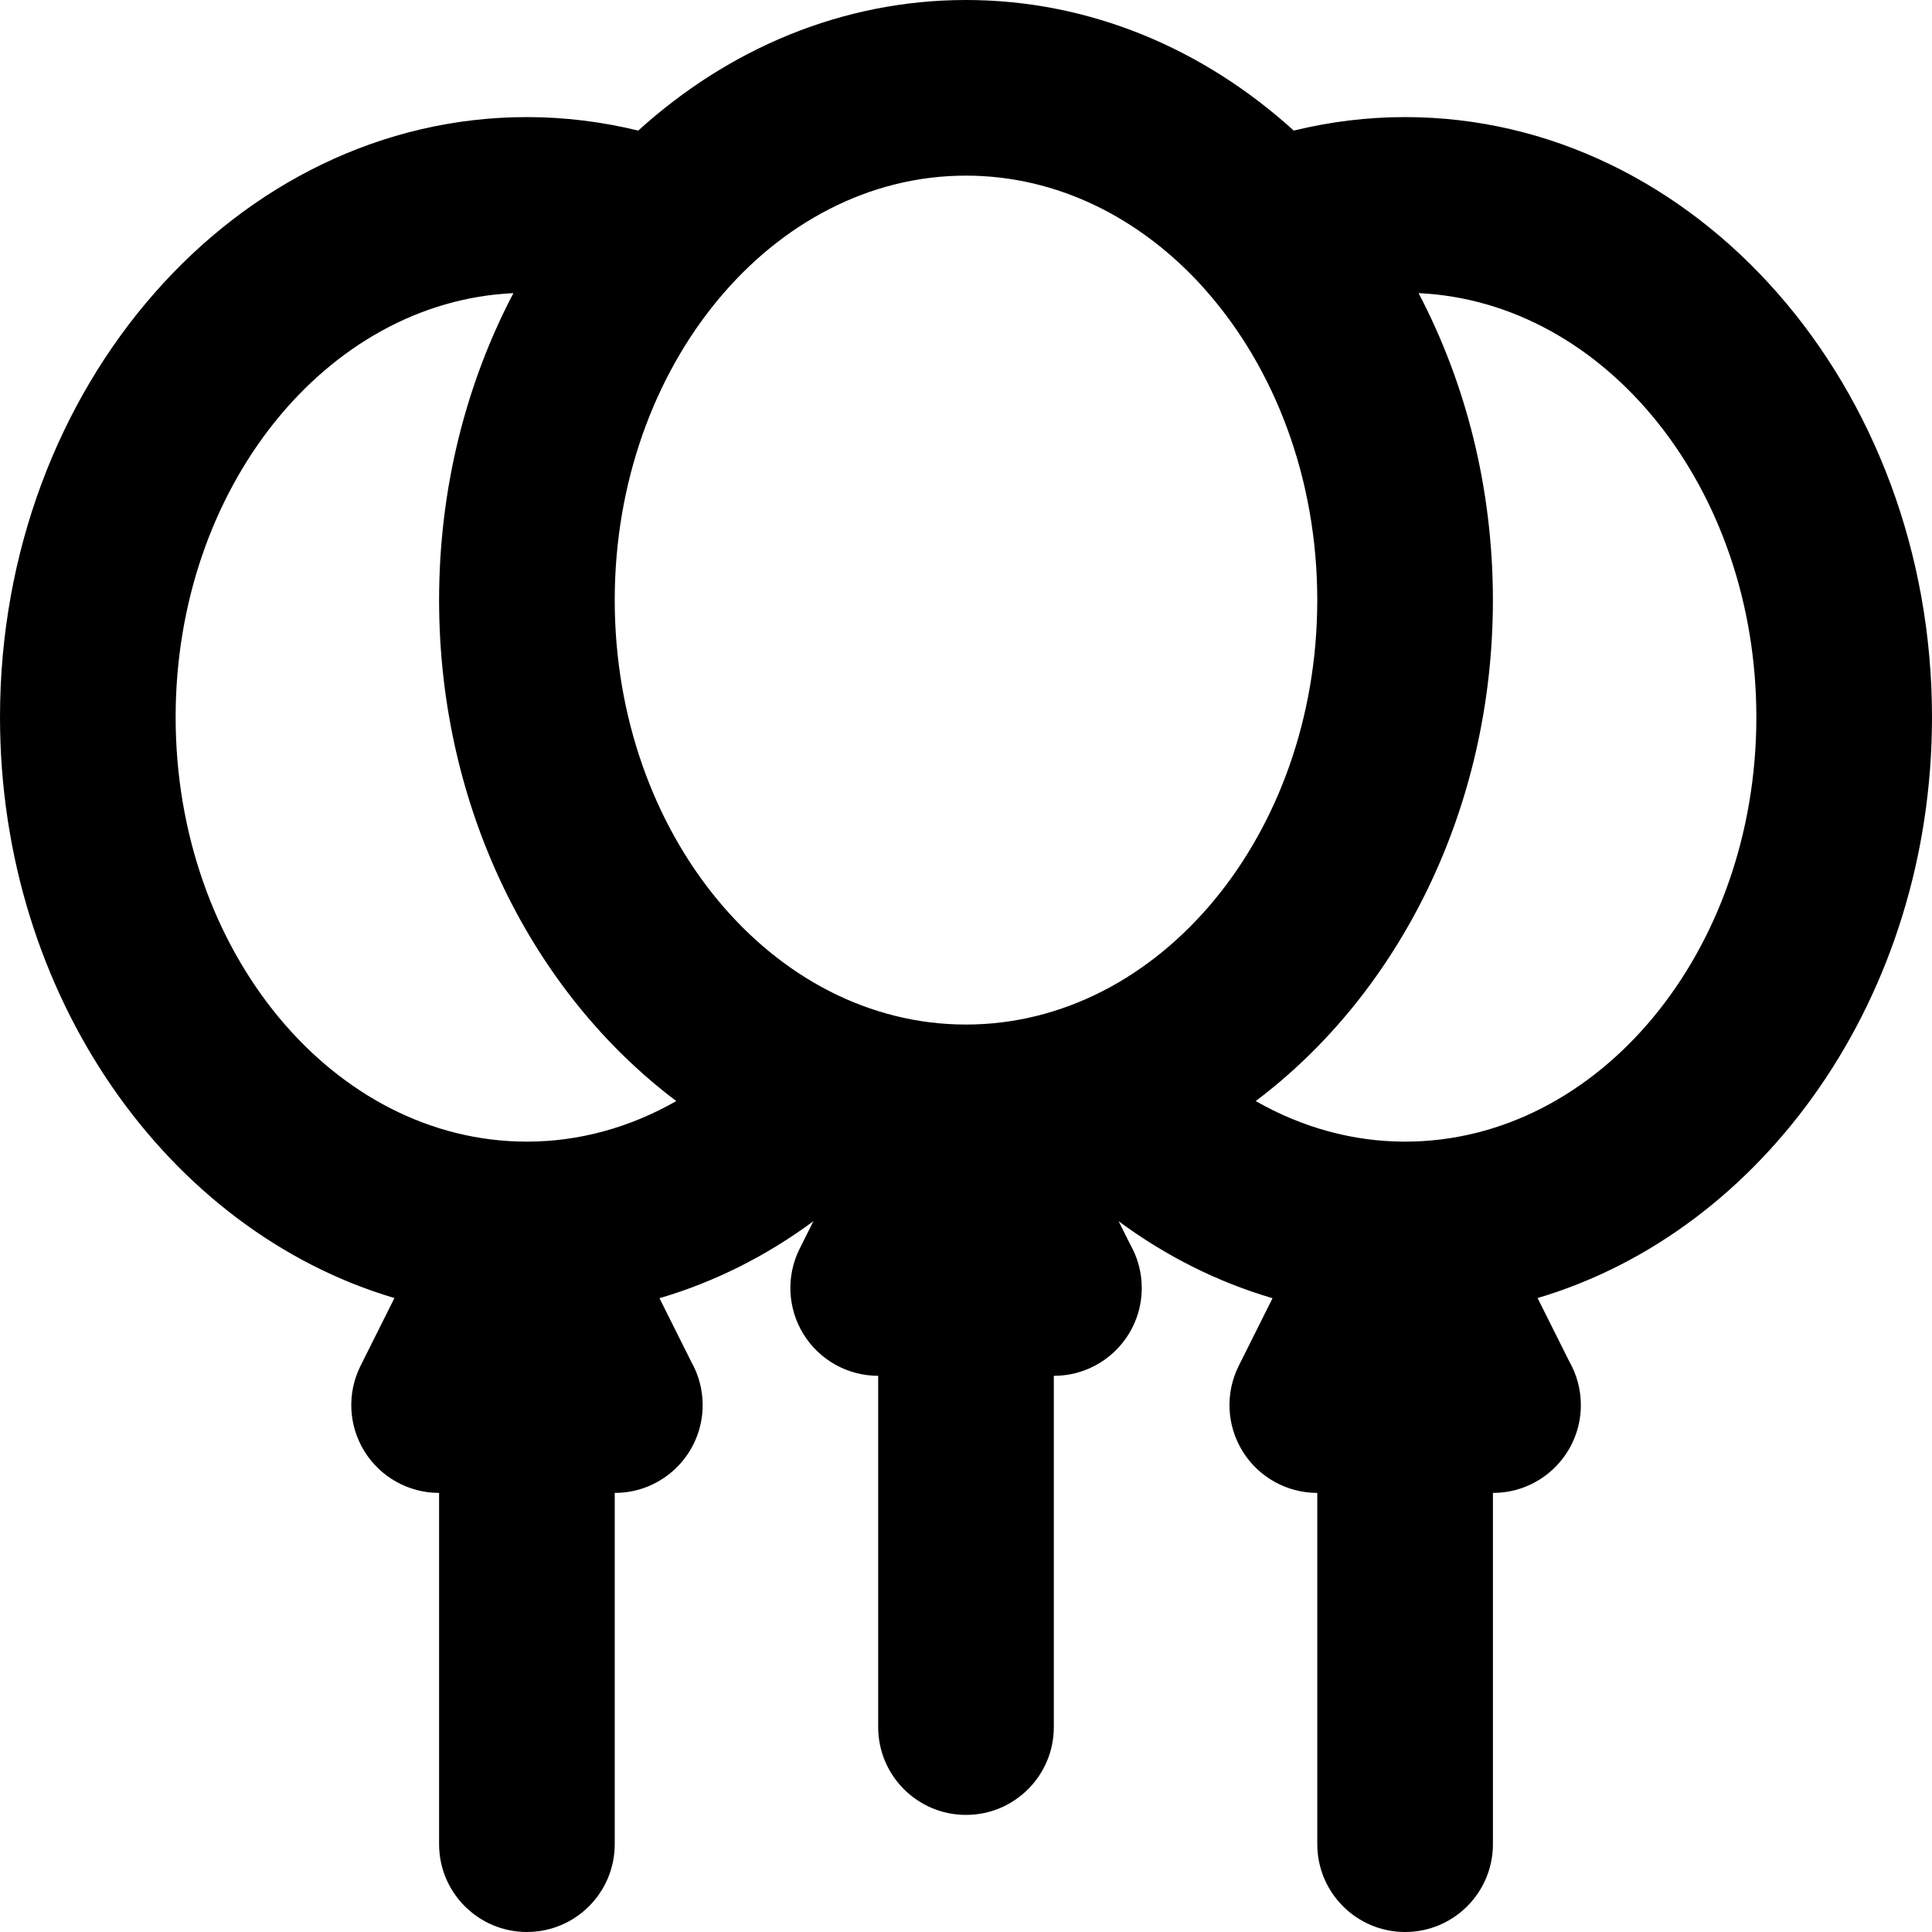 <?xml version="1.0" encoding="iso-8859-1"?>
<!-- Uploaded to: SVG Repo, www.svgrepo.com, Generator: SVG Repo Mixer Tools -->
<svg fill="#000000" height="800px" width="800px" version="1.1" id="Layer_1" xmlns="http://www.w3.org/2000/svg" xmlns:xlink="http://www.w3.org/1999/xlink" 
	 viewBox="0 0 512.002 512.002" xml:space="preserve">
<g>
	<g>
		<path d="M512.001,190.061c0-87.69-62.641-159.03-139.636-159.03c-9.982,0-19.853,1.216-29.505,3.576
			C319,12.958,288.806,0,256.001,0c-32.808,0-63.002,12.958-86.863,34.61c-9.654-2.36-19.526-3.579-29.501-3.579
			c-76.995,0-139.636,71.34-139.636,159.03c0,73.883,44.471,136.158,104.527,153.937l-8.98,17.959
			c-3.607,7.213-3.221,15.782,1.019,22.643c4.24,6.861,11.731,11.037,19.797,11.037v93.091c0,12.853,10.42,23.273,23.273,23.273
			c12.853,0,23.273-10.42,23.273-23.273v-93.091c0.011,0,0.02,0,0.031,0c12.853,0,23.273-10.42,23.273-23.273
			c0-4.175-1.1-8.094-3.025-11.483l-8.422-16.842c14.476-4.247,28.225-11.117,40.789-20.401l-3.644,7.289
			c-3.607,7.213-3.221,15.782,1.019,22.643s11.731,11.037,19.797,11.037v93.091c0,12.853,10.42,23.273,23.273,23.273
			c12.853,0,23.273-10.42,23.273-23.273v-93.091c0.009-0.002,0.02-0.002,0.031,0c12.853,0,23.273-10.42,23.273-23.273
			c0-4.175-1.1-8.094-3.025-11.483l-3.106-6.212c12.564,9.284,26.314,16.154,40.789,20.401l-8.958,17.917
			c-3.607,7.213-3.221,15.782,1.019,22.643s11.731,11.037,19.797,11.037v93.091c0,12.853,10.42,23.273,23.273,23.273
			s23.273-10.42,23.273-23.273v-93.091c0.009,0,0.022,0,0.031,0c12.853,0,23.273-10.42,23.273-23.273
			c0-4.175-1.1-8.094-3.025-11.483l-8.442-16.884C467.53,326.218,512.001,263.944,512.001,190.061z M139.637,302.545
			c-51.33,0-93.091-50.46-93.091-112.485c0-60.576,39.837-110.092,89.513-112.375c-12.499,23.814-19.695,51.639-19.695,81.344
			c0,55.411,25.018,104.285,62.861,132.765C166.942,298.809,153.469,302.545,139.637,302.545z M256.001,271.515
			c-51.33,0-93.091-50.46-93.091-112.485S204.67,46.545,256.001,46.545c24.301,0,46.448,11.321,63.043,29.814
			c0.182,0.205,0.351,0.424,0.538,0.621c18.142,20.539,29.51,49.712,29.51,82.05C349.092,221.055,307.331,271.515,256.001,271.515z
			 M372.364,302.545c-13.833,0-27.307-3.736-39.589-10.749c37.841-28.48,62.861-77.354,62.861-132.766
			c0-29.705-7.196-57.53-19.695-81.344c49.676,2.282,89.513,51.799,89.513,112.375C465.455,252.086,423.695,302.545,372.364,302.545
			z"/>
	</g>
</g>
</svg>